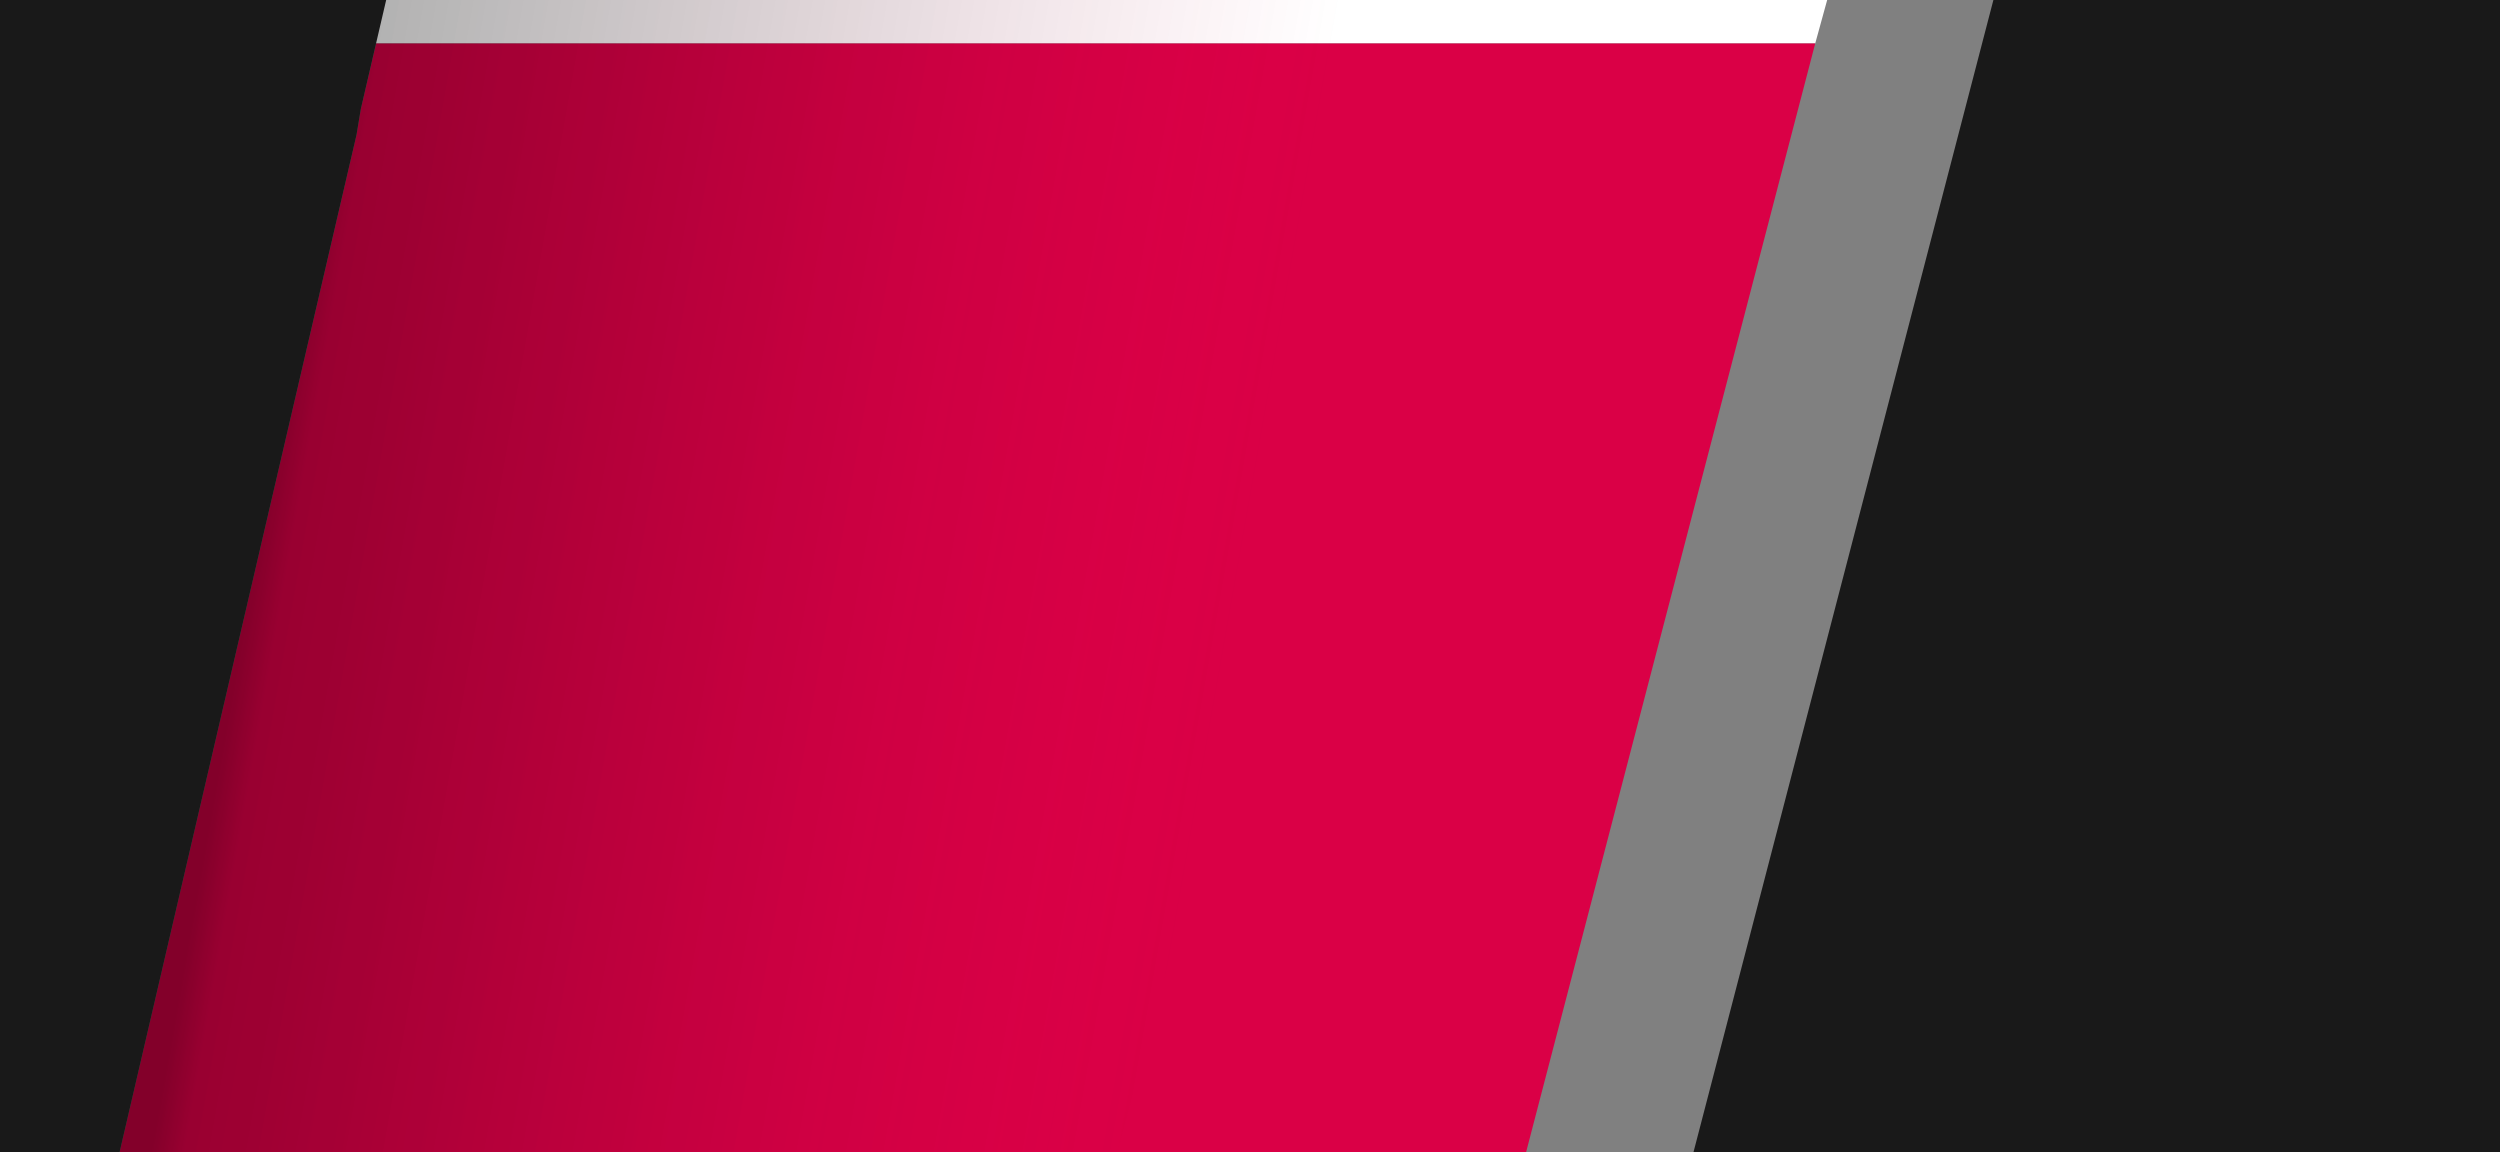 <svg xmlns="http://www.w3.org/2000/svg" id="Layer_1" x="0" y="0" version="1.1" viewBox="0 0 115 53" xml:space="preserve"><rect x="0" y="0" width="115" height="53" fill="#808080" stroke="none"/><style>.st1{fill:#191919}</style><path fill="#fff" d="M83.5 2H13.8v-4h70.8z"/><path d="M115.1-53h-1.2c-4.3 0-8.8 2.9-10.1 6.5L77.9 53h40.2V-53z" class="st1"/><path fill="#da0046" d="M16.6 5l-.2 1.2L5.5 53h64.7L83.5 2H17.3z"/><linearGradient id="SVGID_1_" x1="16.693" x2="60.898" y1="761.609" y2="769.404" gradientTransform="translate(0 -764.1)" gradientUnits="userSpaceOnUse"><stop offset=".001" stop-opacity=".4"/><stop offset=".034" stop-color="#010000" stop-opacity=".3"/><stop offset=".136" stop-color="#070002" stop-opacity=".268"/><stop offset=".268" stop-color="#170007" stop-opacity=".227"/><stop offset=".418" stop-color="#320010" stop-opacity=".181"/><stop offset=".581" stop-color="#58001c" stop-opacity=".13"/><stop offset=".754" stop-color="#88012c" stop-opacity=".076"/><stop offset=".933" stop-color="#c2013e" stop-opacity=".021"/><stop offset="1" stop-color="#da0146" stop-opacity="0"/></linearGradient><path fill="url(#SVGID_1_)" d="M69.4-53H12.3L-8.6 53h60l24.9-92.2C79-46.6 76-53 69.4-53z"/><path d="M16.4 6.2l.2-1.2 13.5-58h-38V53H5.5z" class="st1"/></svg>